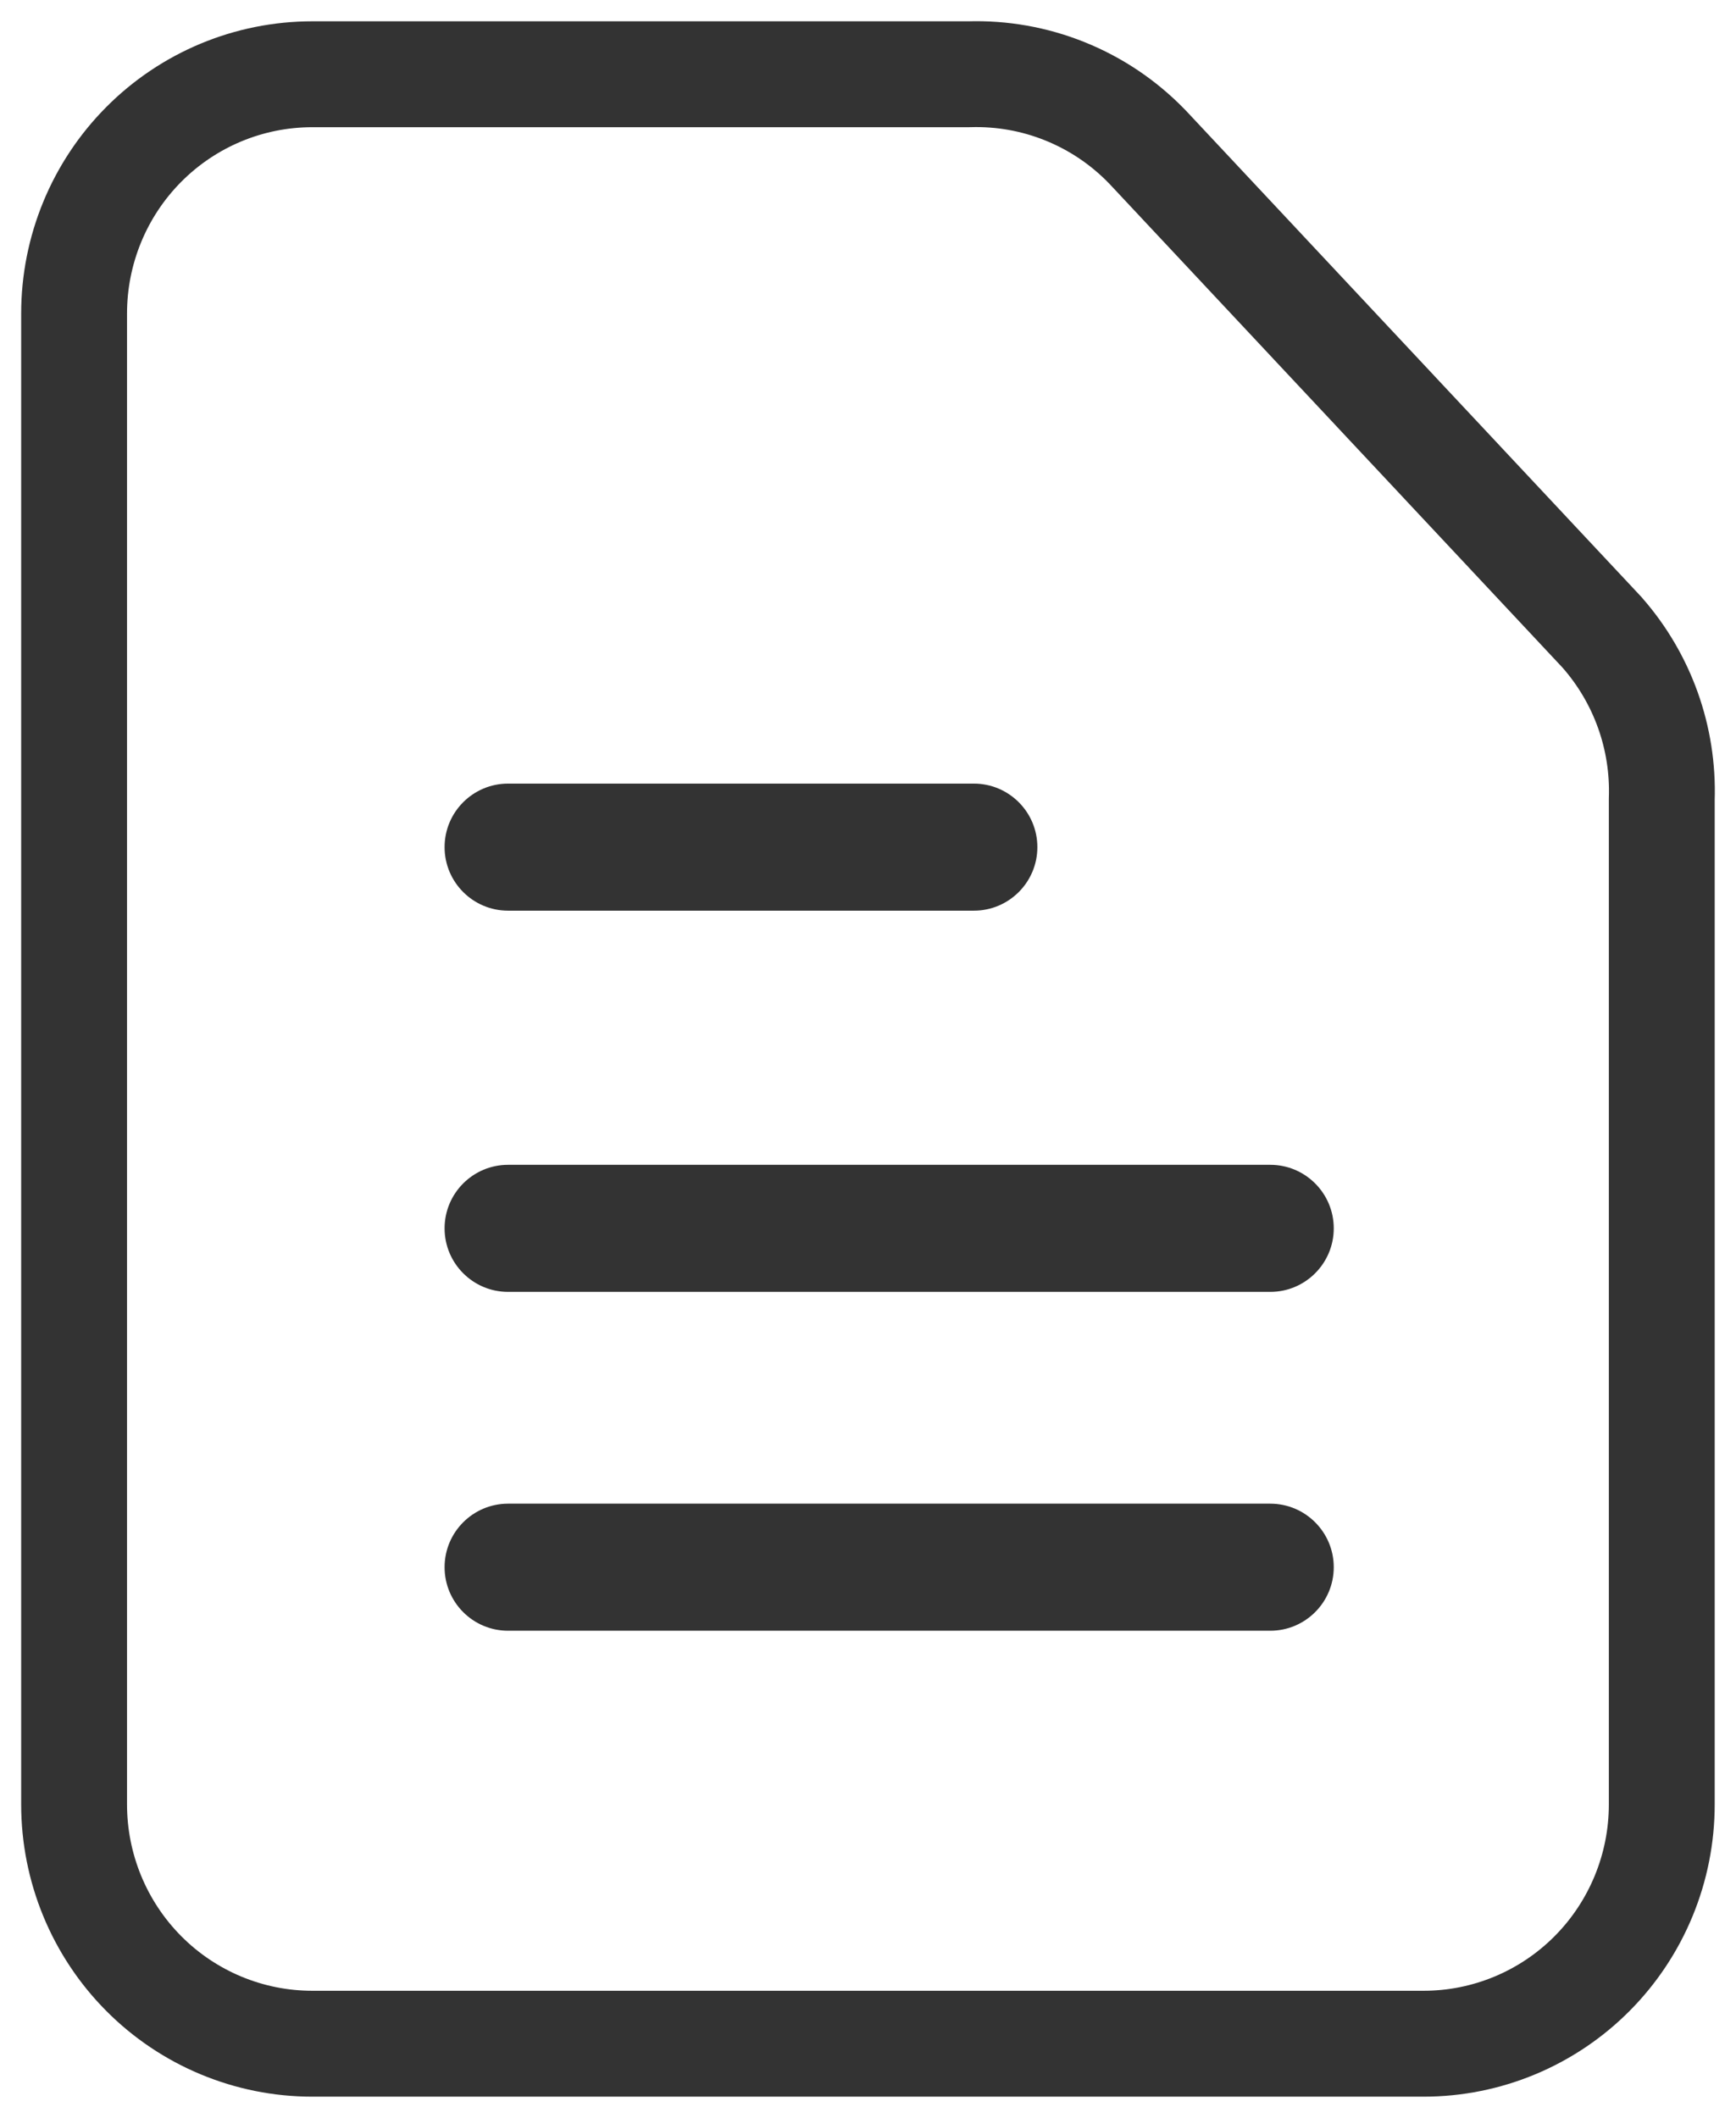 <svg width="41" height="50" viewBox="0 0 41 50" fill="none" xmlns="http://www.w3.org/2000/svg">
<path d="M3.395 46.593L3.395 46.593C4.449 47.653 5.881 48.25 7.375 48.25H33.622C35.116 48.25 36.548 47.653 37.602 46.593C38.656 45.533 39.247 44.096 39.247 42.6V18.864C39.295 17.424 38.793 16.019 37.842 14.937C37.84 14.934 37.837 14.931 37.835 14.928C37.828 14.921 37.822 14.914 37.815 14.907L27.098 3.468L27.081 3.451C26.535 2.889 25.877 2.447 25.15 2.155C24.43 1.865 23.659 1.729 22.884 1.753H7.375C5.881 1.753 4.449 2.35 3.395 3.41C2.341 4.47 1.75 5.906 1.75 7.402V42.6C1.75 44.096 2.341 45.533 3.395 46.593Z" stroke="#333333" stroke-width="2.5" stroke-linecap="round" stroke-linejoin="round"/>
<mask id="path-2-outside-1_114_196" maskUnits="userSpaceOnUse" x="10" y="35" width="22" height="4" fill="black">
<rect fill="white" x="10" y="35" width="22" height="4"/>
<path d="M12 37H30Z"/>
</mask>
<path d="M12 35.5C11.172 35.5 10.5 36.172 10.5 37C10.5 37.828 11.172 38.5 12 38.5V35.5ZM30 38.5C30.828 38.5 31.5 37.828 31.5 37C31.5 36.172 30.828 35.5 30 35.5V38.5ZM12 38.5H30V35.5H12V38.5Z" fill="#333333" mask="url(#path-2-outside-1_114_196)"/>
<mask id="path-4-outside-2_114_196" maskUnits="userSpaceOnUse" x="10" y="27" width="22" height="4" fill="black">
<rect fill="white" x="10" y="27" width="22" height="4"/>
<path d="M12 29H30Z"/>
</mask>
<path d="M12 27.5C11.172 27.5 10.5 28.172 10.5 29C10.5 29.828 11.172 30.5 12 30.5V27.5ZM30 30.5C30.828 30.5 31.5 29.828 31.5 29C31.5 28.172 30.828 27.5 30 27.5V30.5ZM12 30.5H30V27.5H12V30.5Z" fill="#333333" mask="url(#path-4-outside-2_114_196)"/>
<mask id="path-6-outside-3_114_196" maskUnits="userSpaceOnUse" x="10" y="18" width="15" height="4" fill="black">
<rect fill="white" x="10" y="18" width="15" height="4"/>
<path d="M12 20H23Z"/>
</mask>
<path d="M12 18.5C11.172 18.5 10.5 19.172 10.5 20C10.5 20.828 11.172 21.5 12 21.5V18.5ZM23 21.5C23.828 21.5 24.5 20.828 24.5 20C24.5 19.172 23.828 18.5 23 18.5V21.5ZM12 21.5H23V18.5H12V21.5Z" fill="#333333" mask="url(#path-6-outside-3_114_196)"/>
</svg>
